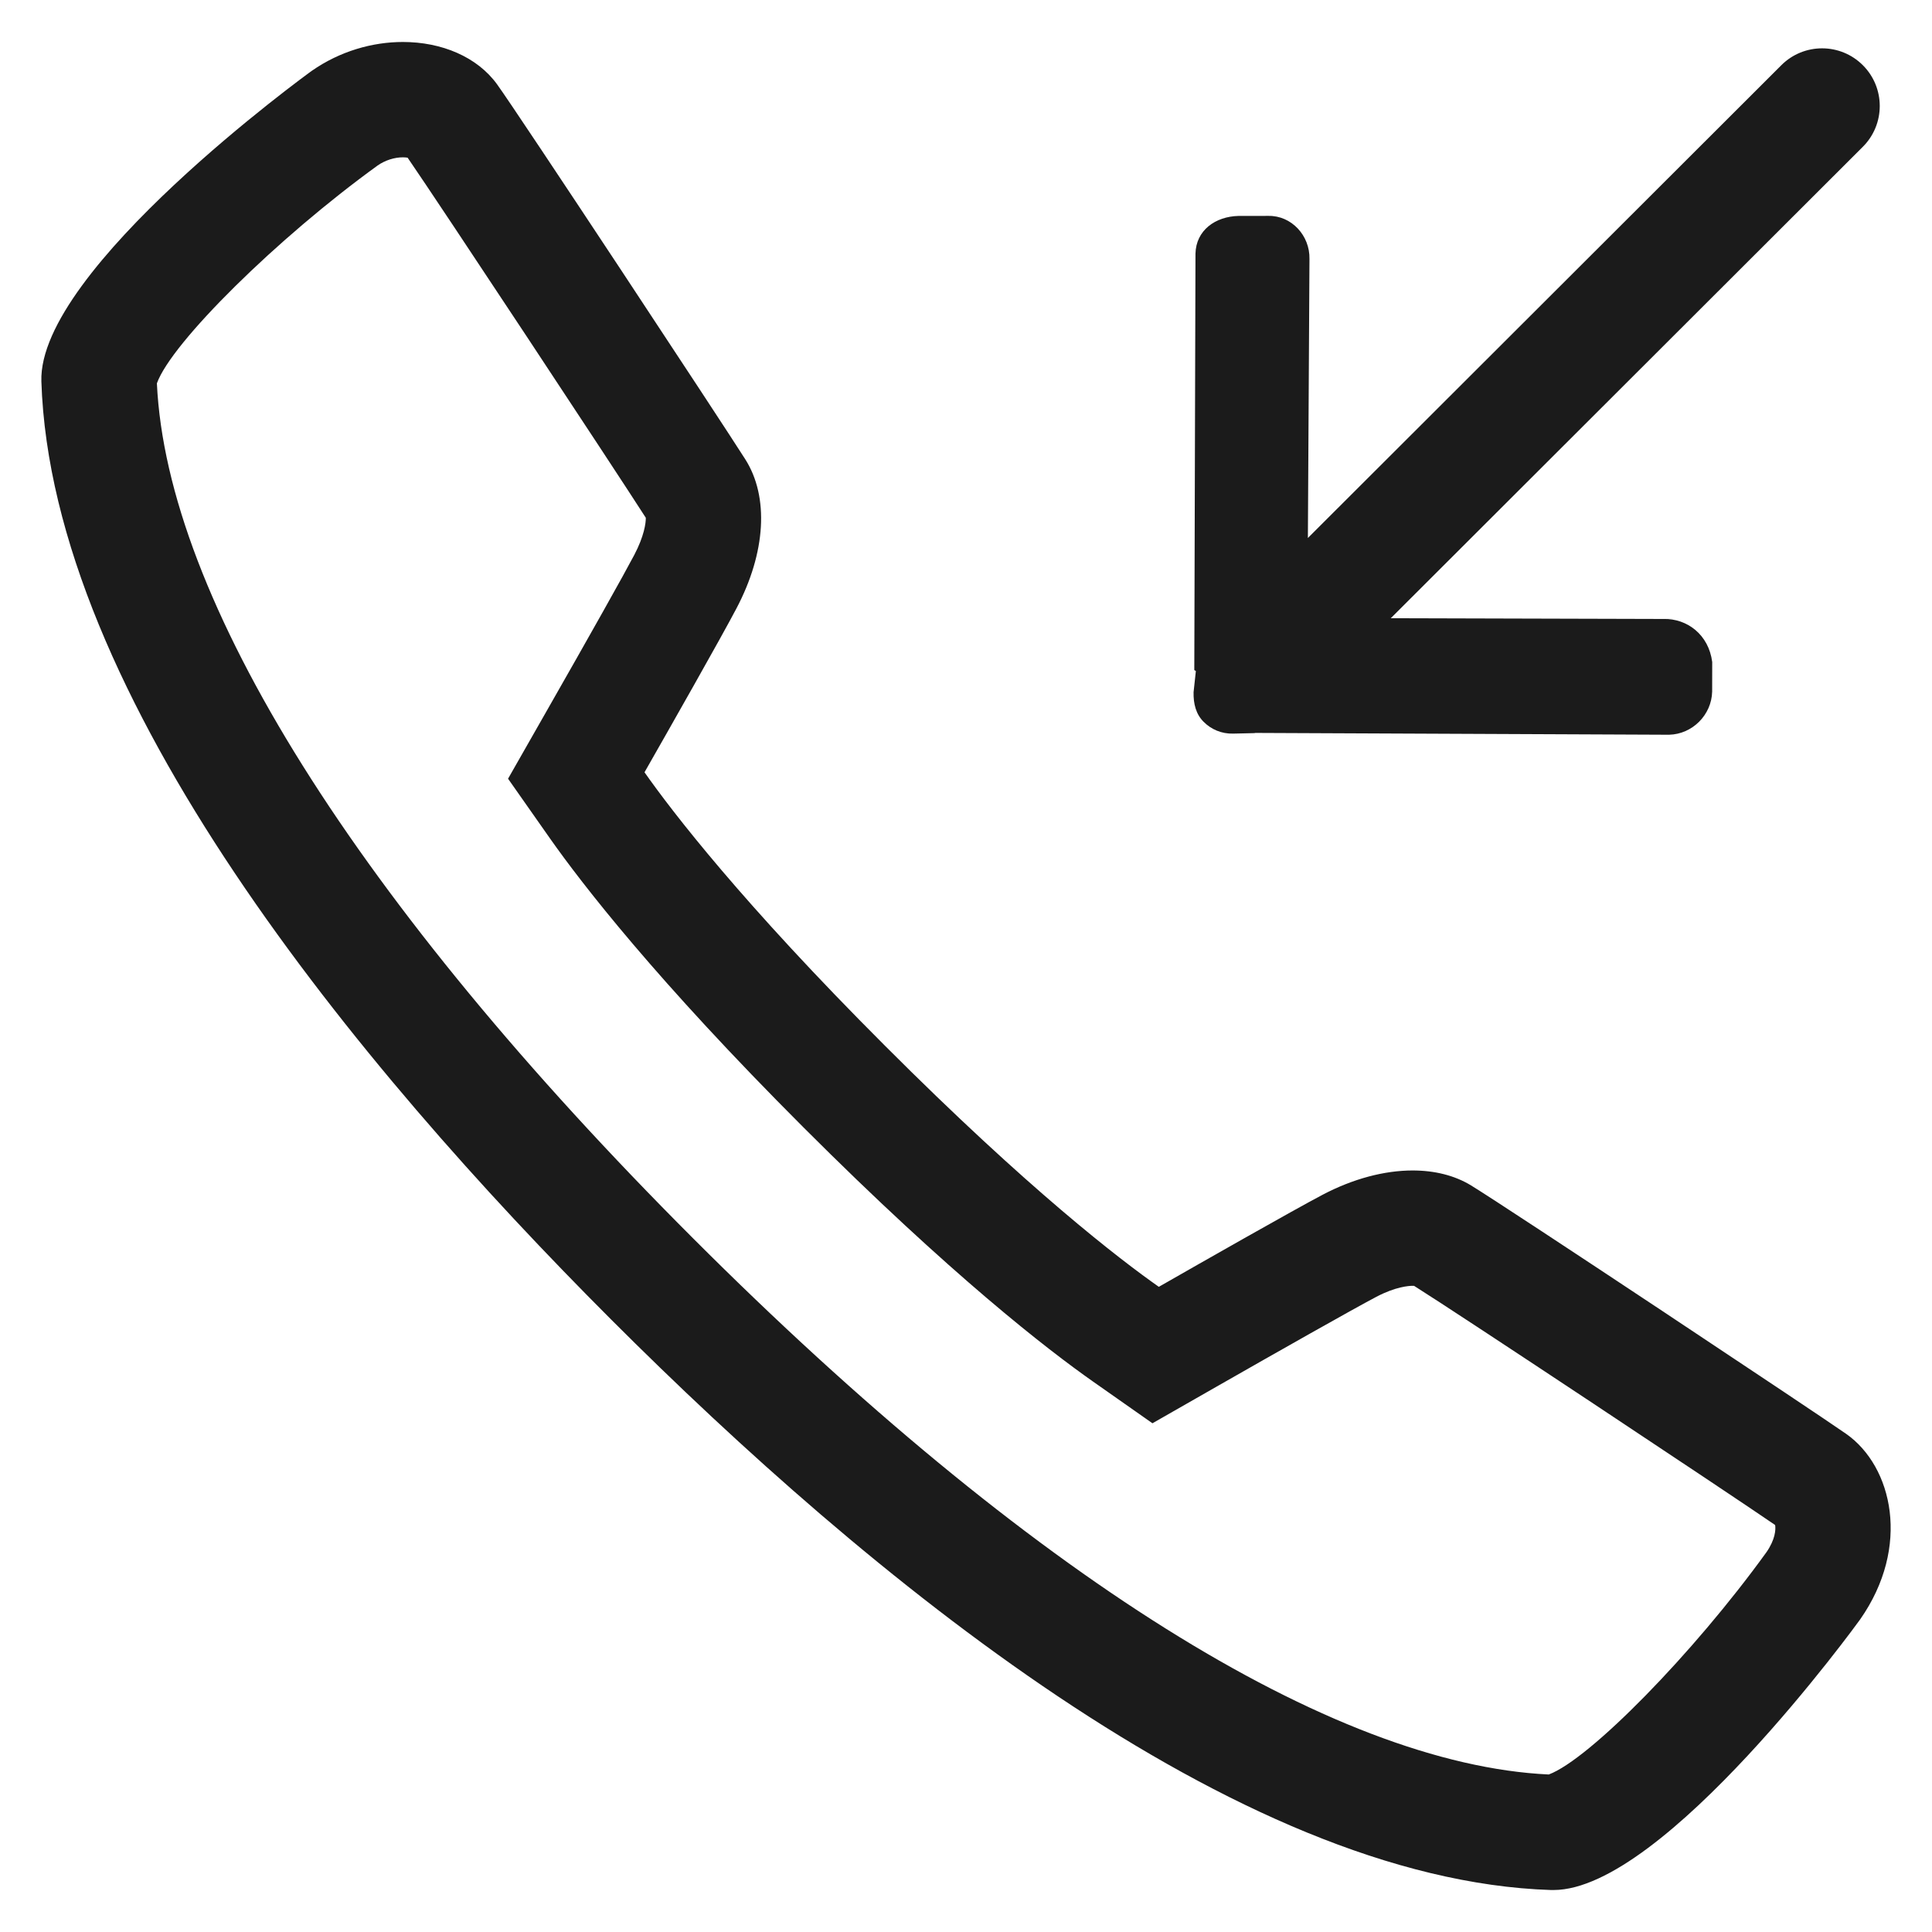 <?xml version="1.0" encoding="UTF-8"?>
<svg xmlns="http://www.w3.org/2000/svg" viewBox="-1.000 -1.000 67.000 67.000">
  <path fill-rule="evenodd" fill="#1b1b1b" id="path-1" d="m47.23,20.44c0,0 9.468,0.026 9.468,0.026c0.808,-0.018 1.557,0.539 1.68,1.492c0,0 -0.002,1.026 -0.002,1.026c-0.019,0.809 -0.687,1.478 -1.495,1.496c0,0 -14.344,-0.063 -14.344,-0.063c-0.015,0.002 -0.026,0.007 -0.04,0.007c0,0 -0.732,0.017 -0.732,0.017c-0.403,0.011 -0.766,-0.148 -1.024,-0.409c-0.263,-0.259 -0.358,-0.621 -0.349,-1.027c0,0 0.079,-0.732 0.079,-0.732c0,-0.014 -0.055,-0.025 -0.054,-0.039c0,0 0.041,-14.438 0.041,-14.438c0.018,-0.807 0.686,-1.289 1.495,-1.308c0,0 1.027,-0.001 1.027,-0.001c0.808,-0.018 1.449,0.685 1.431,1.493c0,0 -0.055,9.677 -0.055,9.677c0,0 16.418,-16.395 16.418,-16.395c0.781,-0.781 2.047,-0.781 2.828,0c0.781,0.781 0.781,2.047 0,2.828c0,0 -16.372,16.35 -16.372,16.35zm0.76,19.151c0.759,0 1.457,0.171 2.029,0.521c1.312,0.803 12.025,7.926 13.004,8.613c1.609,1.129 2.254,3.909 0.486,6.434c-0.064,0.092 -6.801,9.385 -10.633,9.385c0,0 -0.089,0 -0.089,0c-10.946,-0.35 -23.758,-10.947 -32.584,-19.775c-8.827,-8.829 -19.42,-21.641 -19.768,-32.543c-0.125,-3.881 9.287,-10.706 9.381,-10.772c0.974,-0.678 2.097,-0.998 3.156,-0.998c1.342,0 2.578,0.515 3.268,1.471c0.732,1.011 7.826,11.769 8.605,13c0.83,1.304 0.715,3.24 -0.308,5.177c-0.54,1.028 -2.315,4.151 -3.186,5.678c0.951,1.354 3.395,4.541 8.346,9.49c4.982,4.987 8.144,7.408 9.49,8.354c1.527,-0.873 4.65,-2.651 5.682,-3.194c1.058,-0.556 2.142,-0.841 3.121,-0.841zm-9.024,8.767c0,0 -2.078,-1.459 -2.078,-1.459c-1.539,-1.082 -4.887,-3.662 -10.021,-8.799c-5.114,-5.113 -7.702,-8.472 -8.789,-10.017c0,0 -1.459,-2.078 -1.459,-2.078c0,0 1.257,-2.205 1.257,-2.205c1.618,-2.834 2.754,-4.86 3.12,-5.555c0.343,-0.652 0.404,-1.11 0.4,-1.289c-1.096,-1.709 -7.135,-10.852 -8.26,-12.487c-0.043,-0.007 -0.098,-0.013 -0.164,-0.013c-0.297,0 -0.615,0.103 -0.873,0.281c-3.482,2.518 -7.152,6.143 -7.658,7.557c0.347,7.476 6.939,17.992 18.59,29.646c11.65,11.653 22.177,18.246 29.679,18.598c1.411,-0.526 5.012,-4.195 7.549,-7.709c0.303,-0.436 0.328,-0.783 0.301,-0.943c-1.648,-1.131 -10.988,-7.333 -12.52,-8.293c-0.013,-0.002 -0.031,-0.002 -0.05,-0.002c-0.125,0 -0.586,0.027 -1.26,0.382c-0.84,0.442 -3.422,1.905 -5.559,3.125c0,0 -2.205,1.26 -2.205,1.26z"></path>
</svg>
